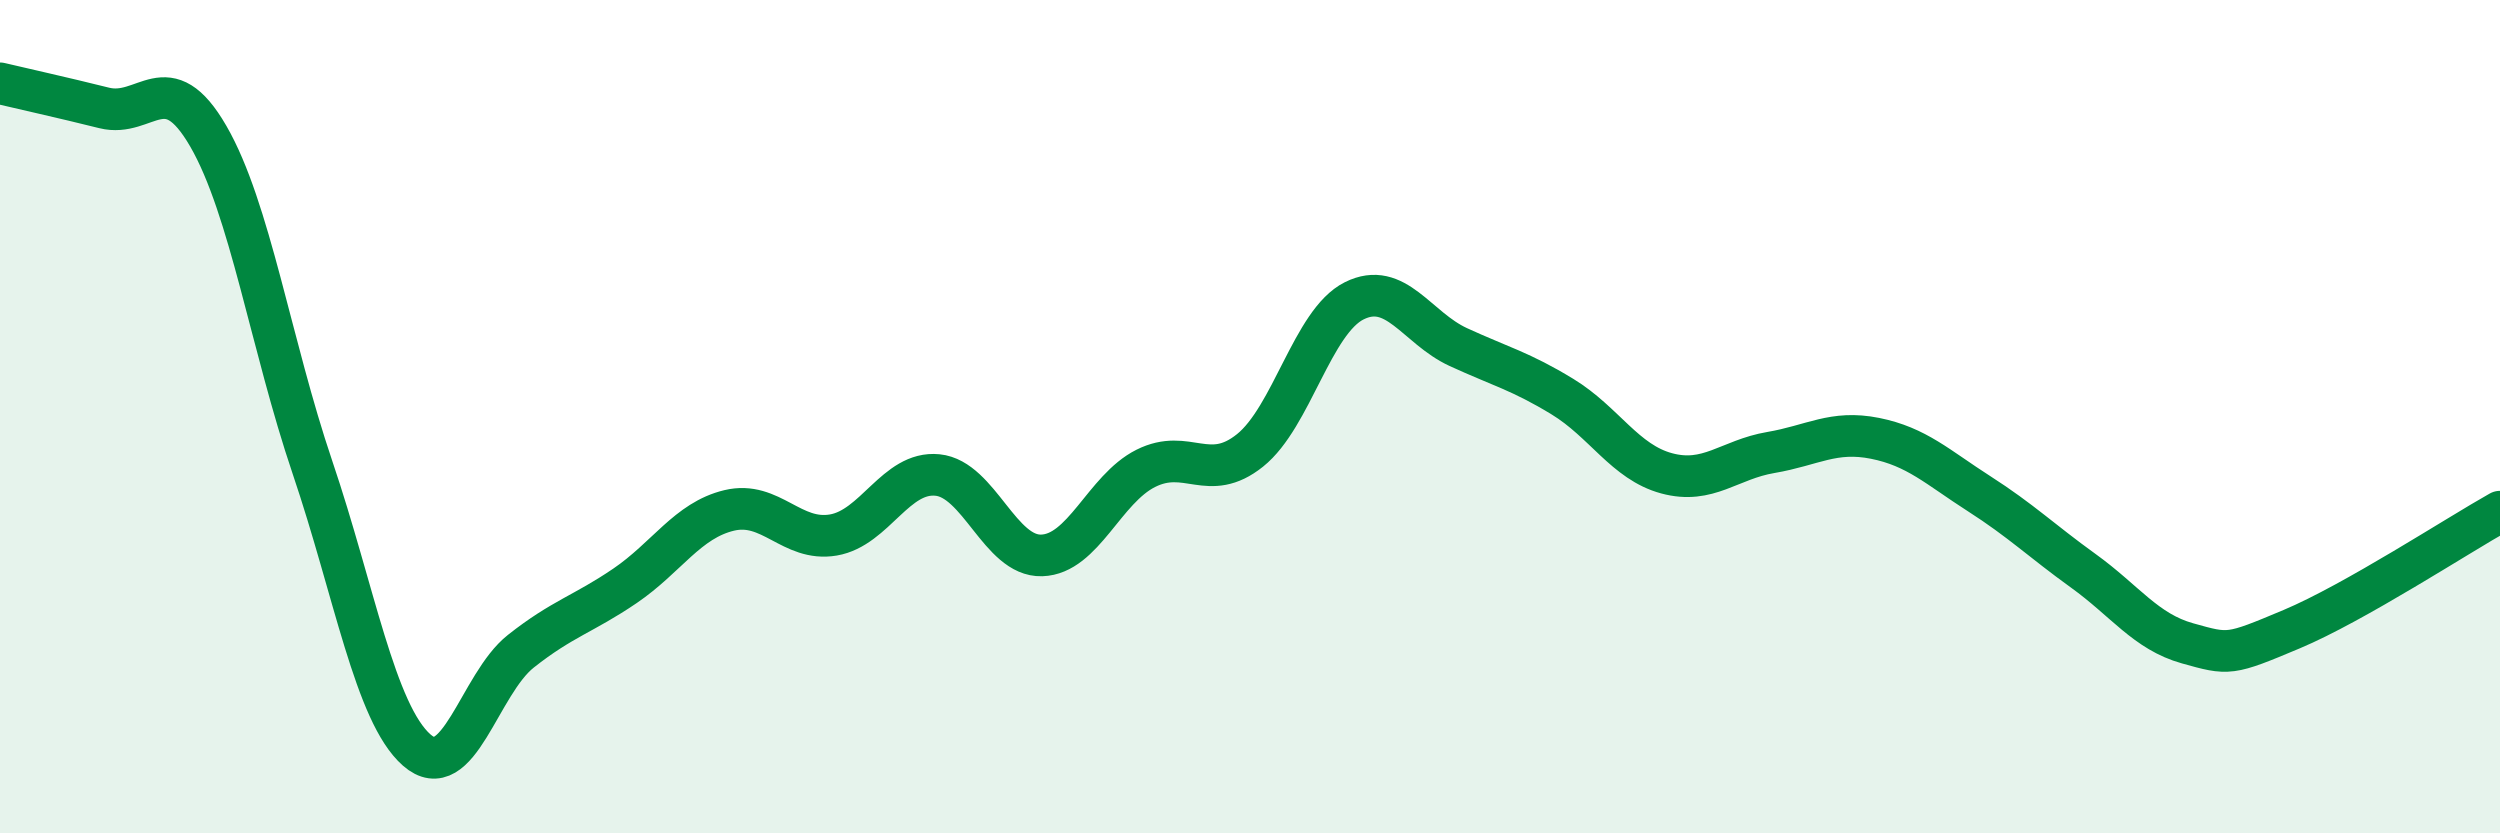 
    <svg width="60" height="20" viewBox="0 0 60 20" xmlns="http://www.w3.org/2000/svg">
      <path
        d="M 0,2 C 0.5,2.12 1.5,2.34 2.5,2.59 C 3.5,2.84 4,1.54 5,3.27 C 6,5 6.5,8.27 7.5,11.22 C 8.5,14.17 9,17.12 10,18 C 11,18.88 11.5,16.42 12.5,15.63 C 13.5,14.84 14,14.74 15,14.06 C 16,13.38 16.5,12.49 17.5,12.25 C 18.5,12.01 19,13.01 20,12.84 C 21,12.67 21.5,11.3 22.5,11.4 C 23.5,11.5 24,13.36 25,13.33 C 26,13.3 26.5,11.74 27.5,11.24 C 28.5,10.74 29,11.61 30,10.81 C 31,10.01 31.5,7.72 32.5,7.22 C 33.5,6.72 34,7.87 35,8.33 C 36,8.79 36.5,8.91 37.5,9.52 C 38.5,10.13 39,11.09 40,11.36 C 41,11.63 41.5,11.03 42.5,10.86 C 43.5,10.69 44,10.32 45,10.52 C 46,10.72 46.5,11.21 47.5,11.85 C 48.5,12.49 49,12.98 50,13.7 C 51,14.42 51.5,15.16 52.5,15.44 C 53.5,15.72 53.5,15.73 55,15.1 C 56.5,14.47 59,12.84 60,12.28L60 20L0 20Z"
        fill="#008740"
        opacity="0.1"
        stroke-linecap="round"
        stroke-linejoin="round"
      />
      <path
        d="M 0,2 C 0.5,2.12 1.5,2.34 2.5,2.59 C 3.5,2.84 4,1.54 5,3.27 C 6,5 6.5,8.27 7.5,11.22 C 8.5,14.17 9,17.12 10,18 C 11,18.88 11.5,16.42 12.5,15.63 C 13.5,14.84 14,14.74 15,14.06 C 16,13.38 16.5,12.49 17.5,12.25 C 18.5,12.01 19,13.01 20,12.84 C 21,12.67 21.5,11.3 22.5,11.4 C 23.5,11.5 24,13.36 25,13.33 C 26,13.3 26.5,11.74 27.5,11.24 C 28.5,10.74 29,11.61 30,10.81 C 31,10.01 31.5,7.72 32.5,7.22 C 33.5,6.72 34,7.87 35,8.33 C 36,8.79 36.5,8.91 37.5,9.52 C 38.5,10.13 39,11.09 40,11.36 C 41,11.63 41.5,11.03 42.5,10.86 C 43.5,10.69 44,10.32 45,10.52 C 46,10.72 46.5,11.21 47.5,11.85 C 48.5,12.49 49,12.98 50,13.7 C 51,14.42 51.5,15.16 52.5,15.44 C 53.5,15.72 53.5,15.73 55,15.1 C 56.5,14.47 59,12.84 60,12.28"
        stroke="#008740"
        stroke-width="1"
        fill="none"
        stroke-linecap="round"
        stroke-linejoin="round"
      />
    </svg>
  